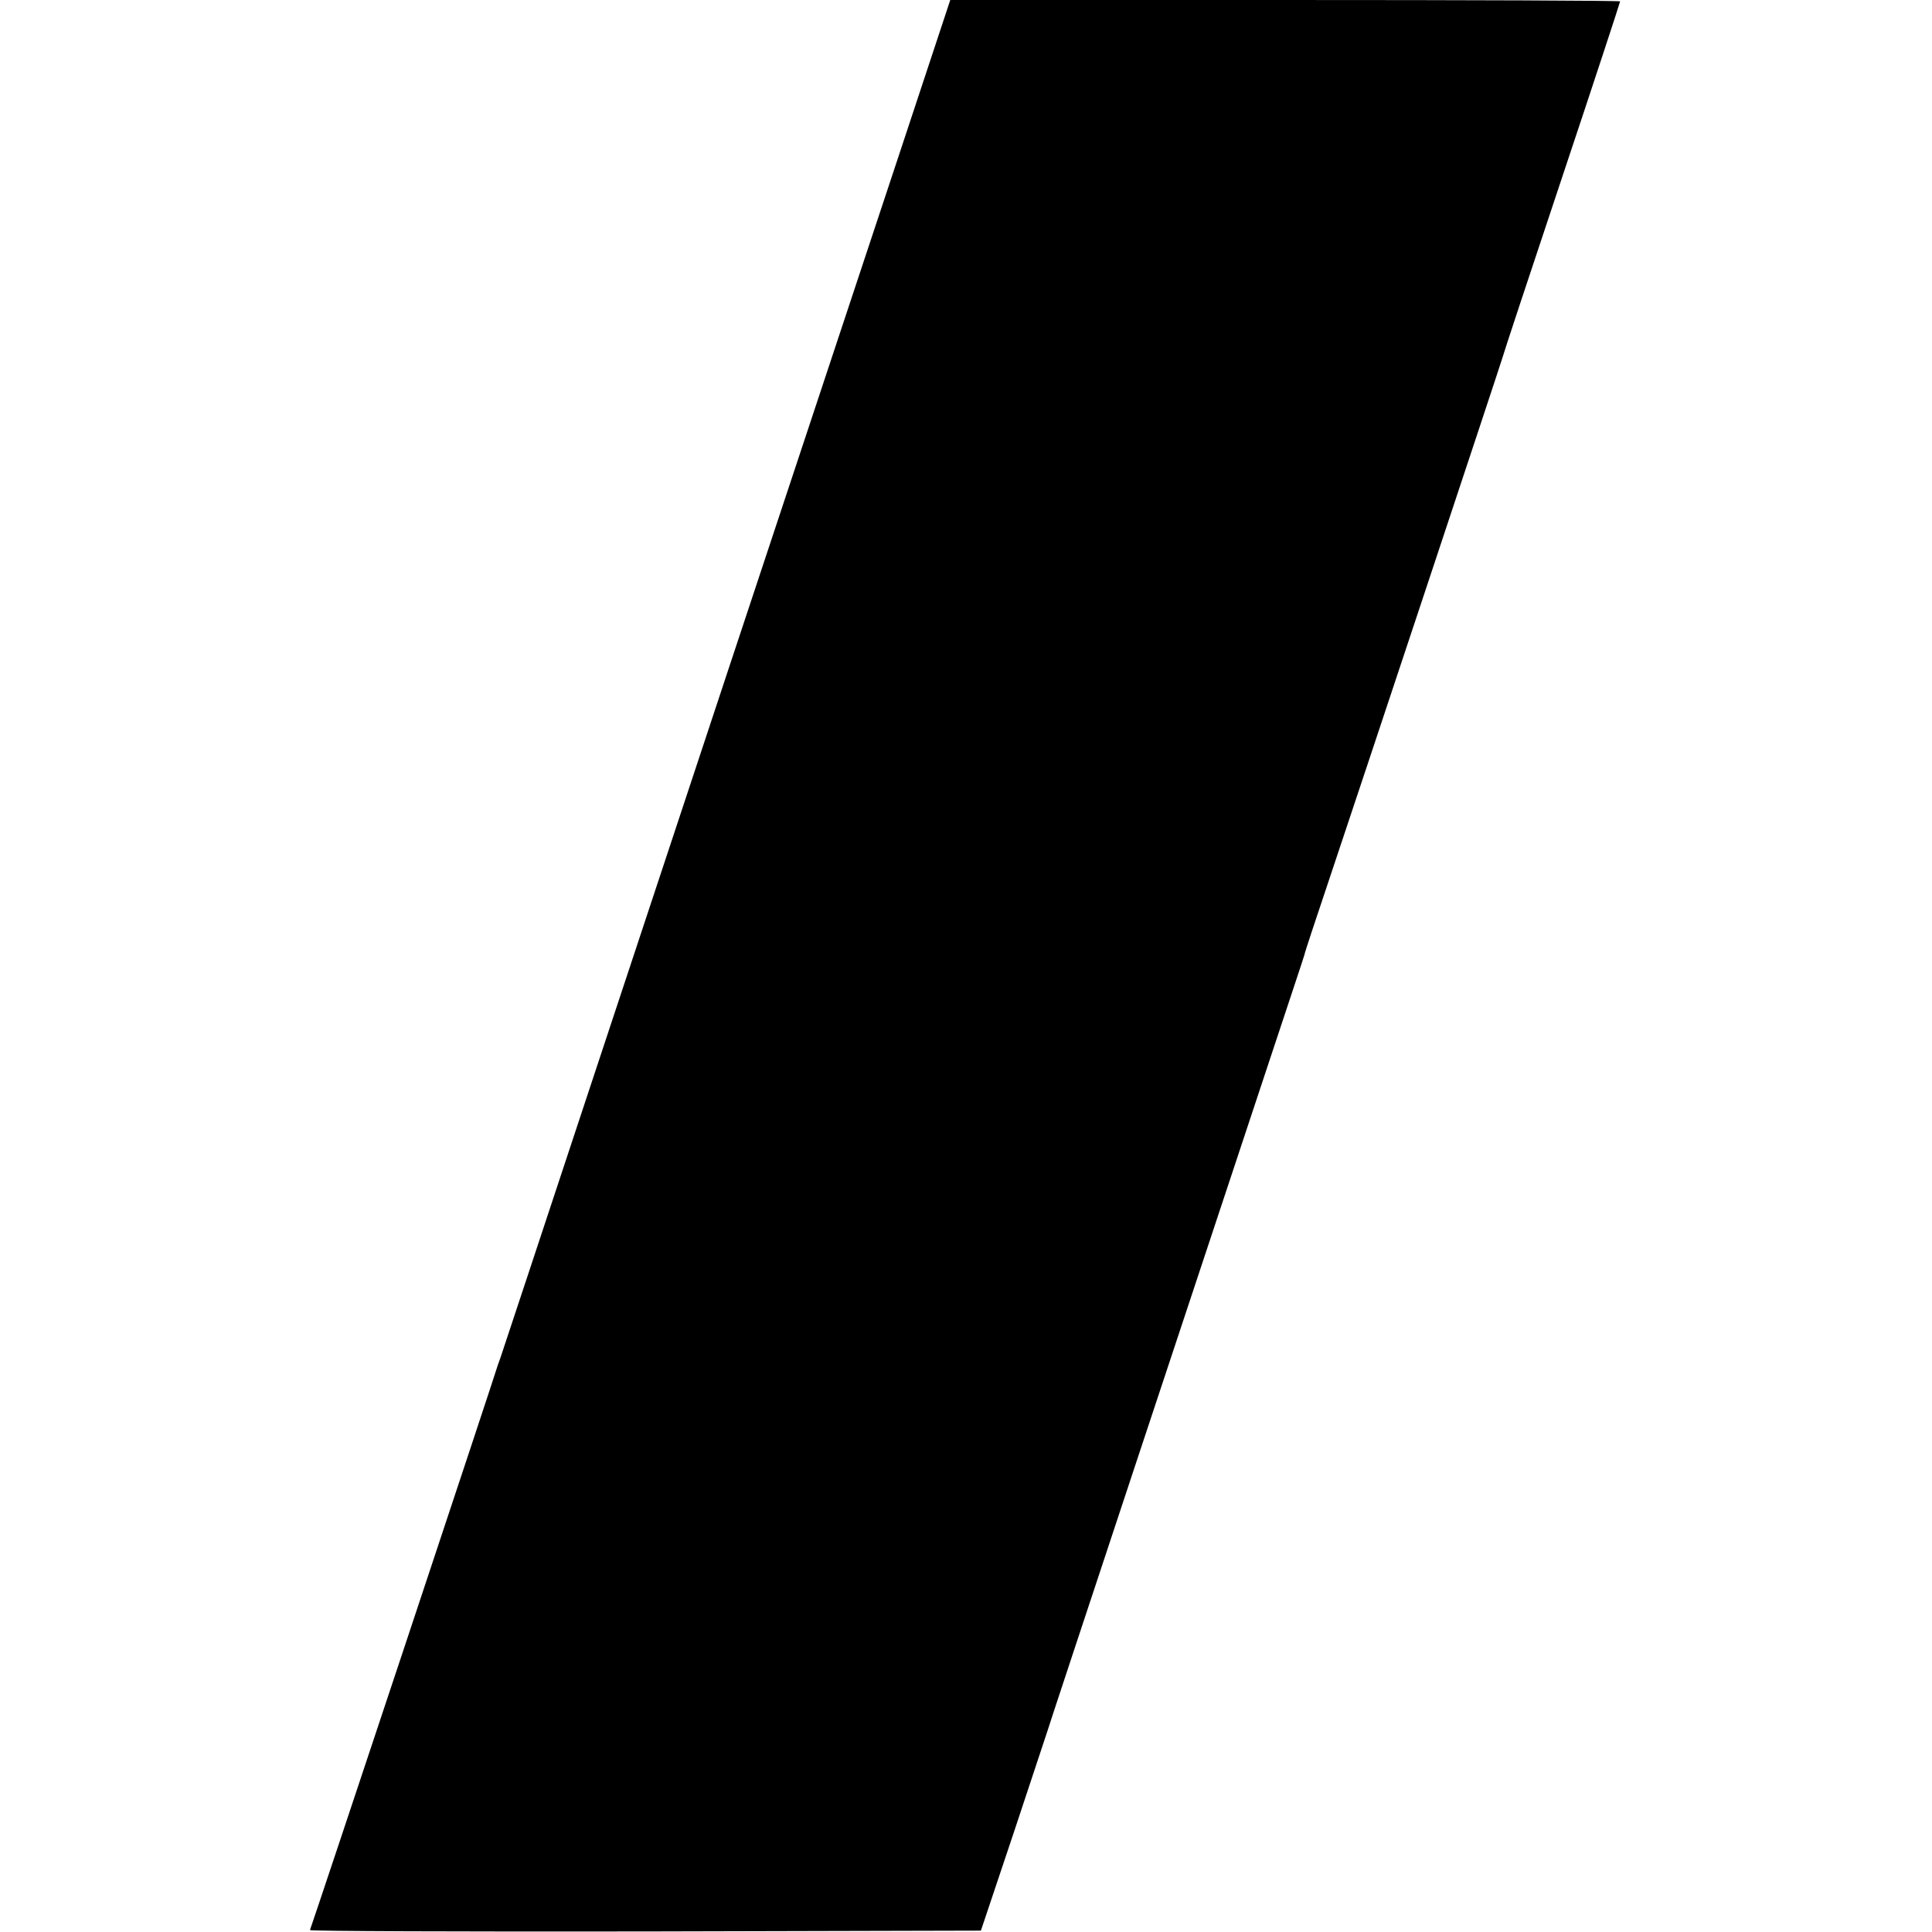 <?xml version="1.0" standalone="no"?>
<!DOCTYPE svg PUBLIC "-//W3C//DTD SVG 20010904//EN"
 "http://www.w3.org/TR/2001/REC-SVG-20010904/DTD/svg10.dtd">
<svg version="1.0" xmlns="http://www.w3.org/2000/svg"
 width="700pt" height="700pt" viewBox="0 0 700 700"
 preserveAspectRatio="xMidYMid meet">
<g transform="translate(0,700) scale(0.1,-0.1)"
fill="#000000" stroke="none">
<path d="M3262 6453 c-514 -1549 -774 -2334 -1093 -3298 -193 -583 -353 -1067
-356 -1075 -3 -8 -7 -19 -9 -25 -6 -24 -677 -2041 -681 -2048 -2 -4 544 -6
1214 -5 l1217 3 119 355 c65 195 119 360 121 365 2 10 589 1780 813 2455 63
190 117 352 119 360 1 8 41 128 87 265 109 325 628 1887 631 1900 1 6 97 297
214 647 117 350 212 640 212 643 0 3 -546 5 -1213 5 l-1214 0 -181 -547z"/>
</g>
</svg>
